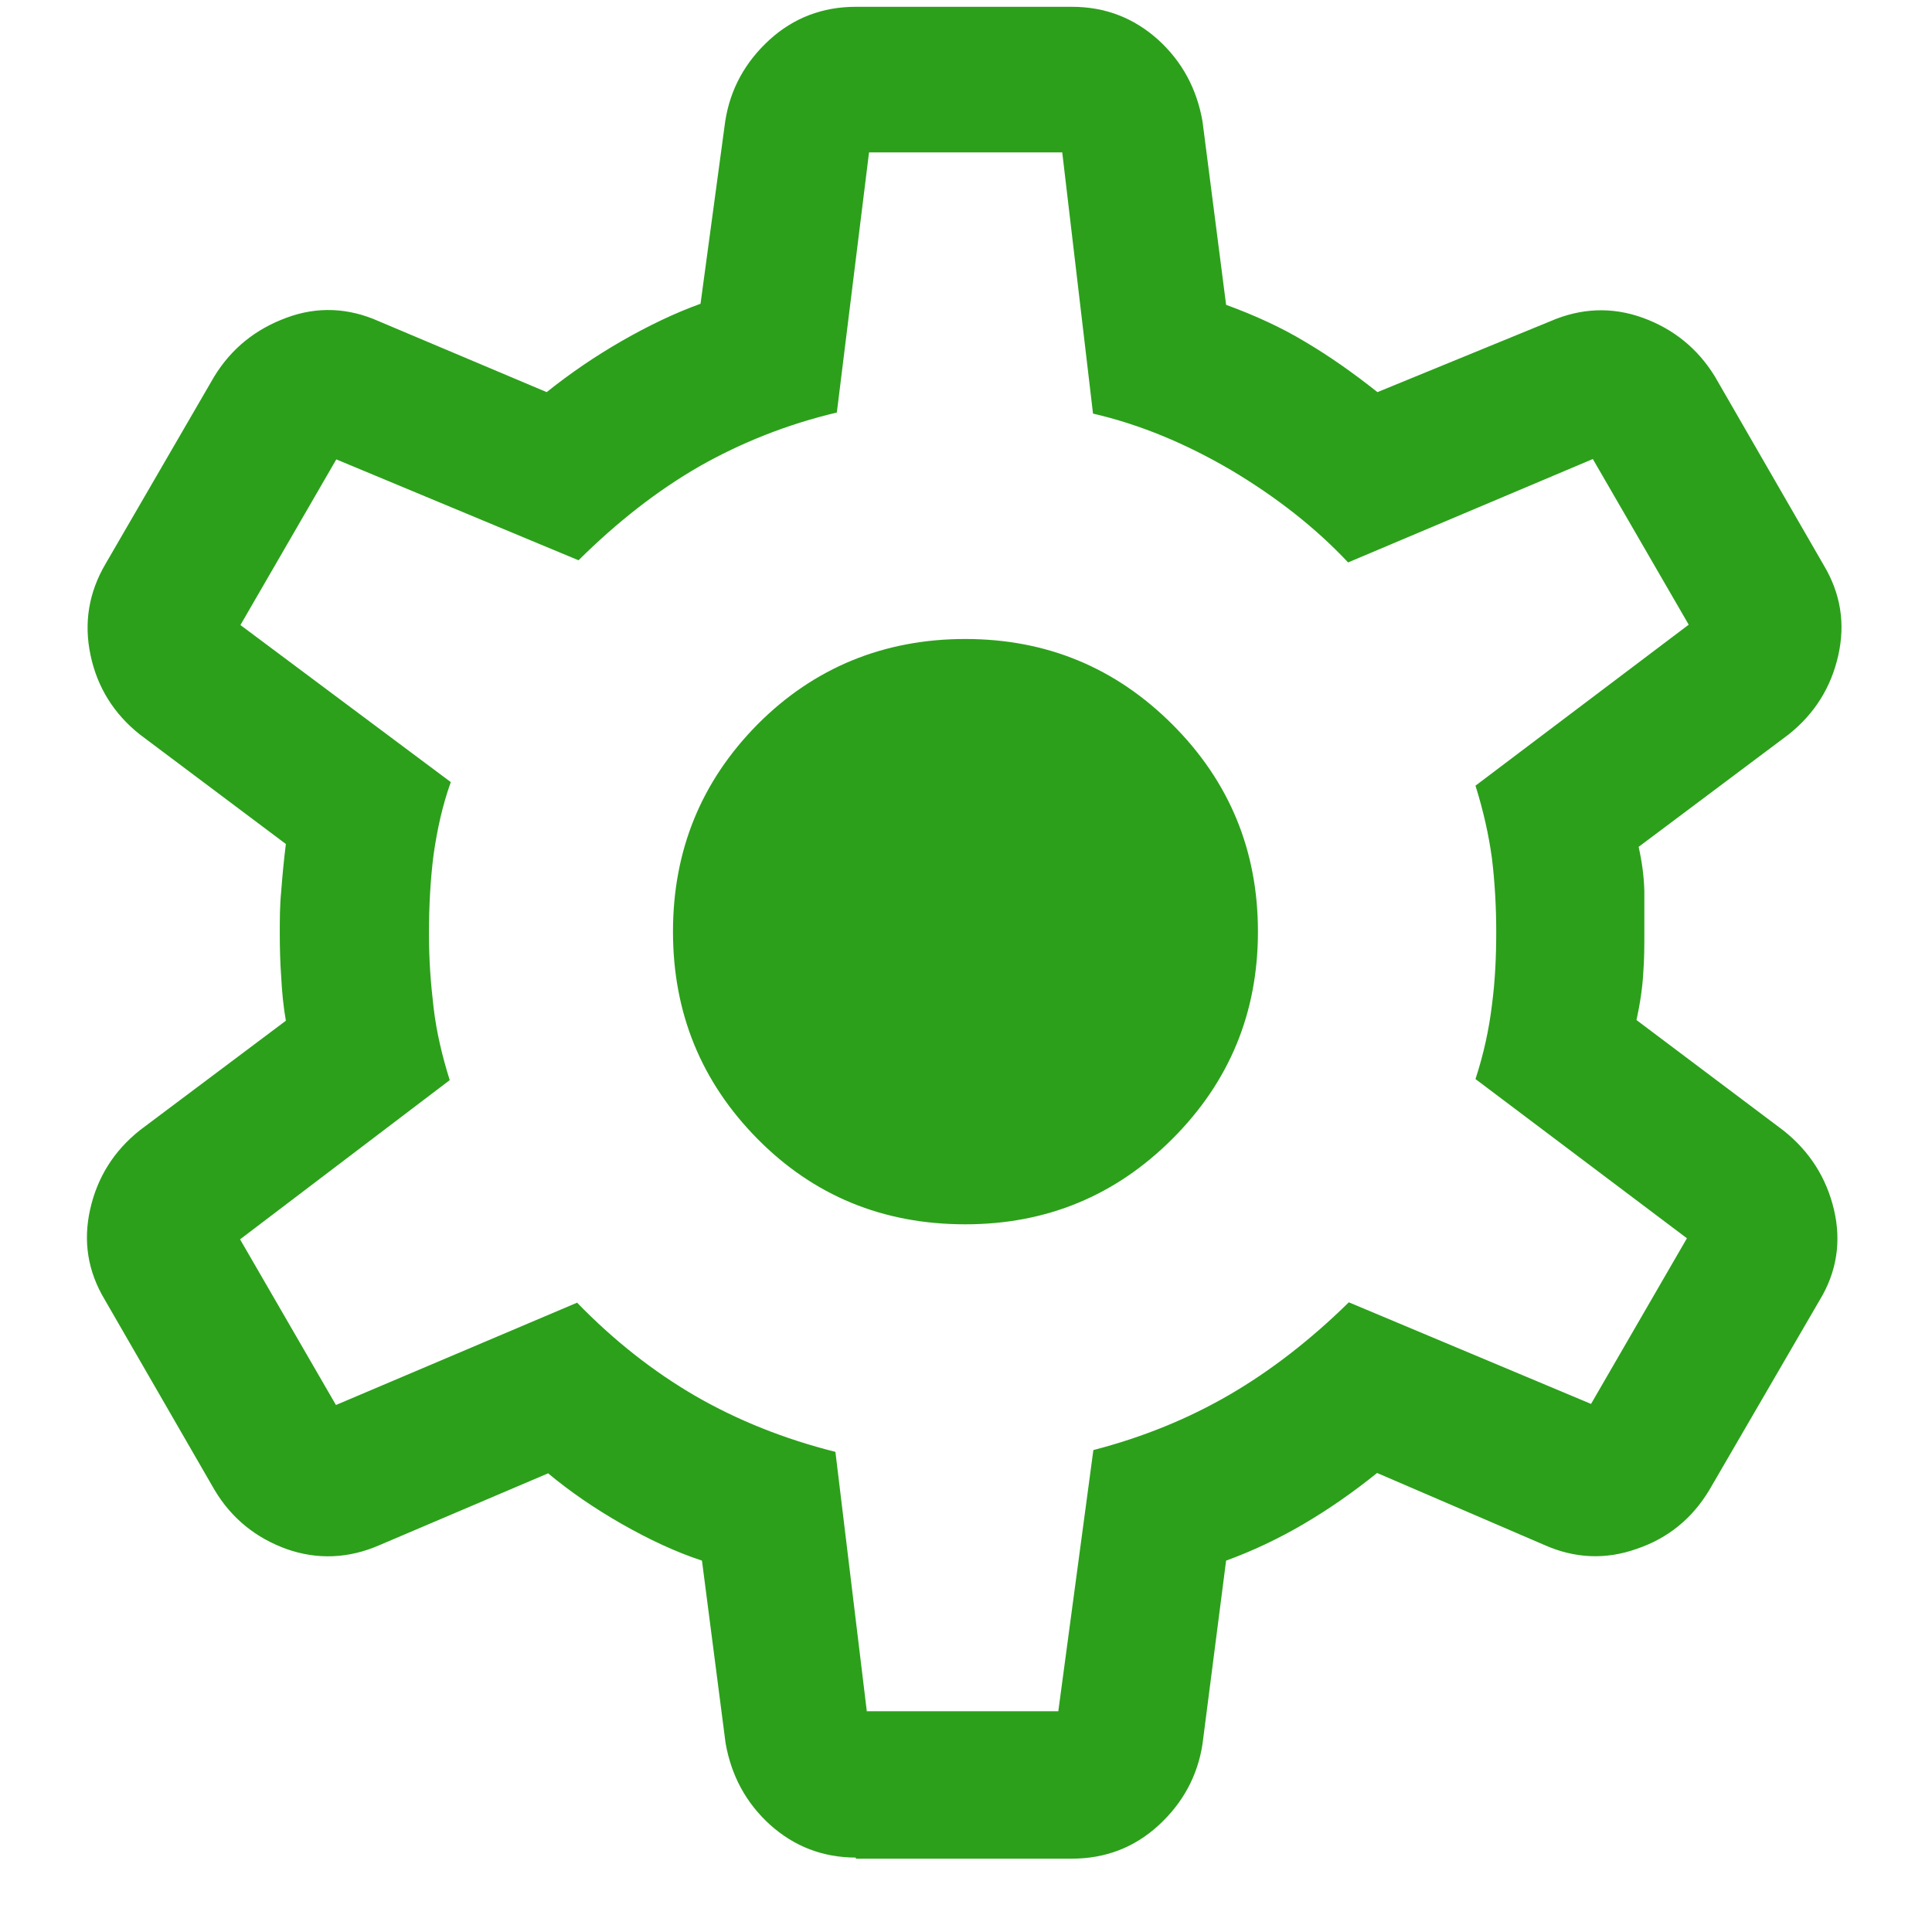 <?xml version="1.0" encoding="UTF-8"?>
<svg id="Layer_1" xmlns="http://www.w3.org/2000/svg" version="1.1" viewBox="0 0 540 540">
  <!-- Generator: Adobe Illustrator 29.6.1, SVG Export Plug-In . SVG Version: 2.1.1 Build 9)  -->
  <defs>
    <style>
      .st0 {
        fill: #2ca01b;
      }
    </style>
  </defs>
  <path class="st0" d="M239.3,519.2c-9.3,0-17.3-3.1-24.1-9.2-6.7-6.1-10.8-13.7-12.4-22.8l-6.6-51c-7.3-2.4-14.8-5.9-22.5-10.3s-14.5-9.1-20.5-14.1l-47.2,20.1c-8.5,3.7-17.2,4.1-25.8,1.1-8.6-3.1-15.4-8.5-20.2-16.5l-30.7-53.2c-4.8-8-6.1-16.4-4.1-25.3s6.6-16.3,13.9-22.1l40.8-30.6c-.7-4-1.1-8.2-1.3-12.2-.3-4.1-.4-8.2-.4-12.2s0-7.8.4-11.8c.3-4,.7-8.4,1.3-13.2l-40.8-30.6c-7.3-5.8-11.9-13.2-13.8-22.2s-.5-17.5,4.2-25.5l30.4-52.4c4.8-7.8,11.5-13.2,20.2-16.4,8.6-3.2,17.3-2.8,25.8,1l46.9,19.8c6.5-5.2,13.5-10,21-14.3s14.8-7.8,22-10.4l6.9-51c1.4-9,5.6-16.6,12.4-22.8,6.7-6.1,14.8-9.2,24.1-9.2h60.4c9.3,0,17.3,3.1,24.1,9.2,6.7,6.1,10.8,13.7,12.4,22.8l6.6,51.3c8.2,3,15.6,6.4,22.2,10.4,6.6,3.9,13.3,8.6,20.1,14l48.3-19.8c8.5-3.7,17.2-4.1,25.8-1s15.4,8.6,20.2,16.4l30.4,52.7c4.8,8,6.1,16.4,4.1,25.3-2,8.9-6.6,16.3-13.9,22.1l-41.9,31.4c1,4.4,1.5,8.5,1.6,12.4v11.5c0,3.8,0,7.5-.3,11.3-.2,3.8-.8,8.2-1.9,13.2l41.1,30.9c7.3,5.8,12,13.2,14.1,22.1,2.1,8.9.8,17.4-4,25.3l-30.8,53c-4.8,8-11.5,13.5-20.3,16.5-8.7,3.1-17.4,2.7-25.9-1.1l-46.7-20.1c-6.7,5.4-13.6,10.2-20.6,14.3-7,4.1-14.2,7.5-21.6,10.2l-6.6,51.3c-1.4,9-5.6,16.6-12.4,22.8-6.7,6.1-14.8,9.2-24.1,9.2h-60.4v-.3h0ZM242.2,478.3h53.6l9.8-73c13.9-3.6,26.6-8.8,38.1-15.5s22.6-15.3,33.3-25.8l67.7,28.4,26.8-46.3-59.1-44.5c2.3-7,3.8-14,4.6-20.7.9-6.8,1.2-13.6,1.2-20.5s-.4-13.9-1.2-20.5c-.9-6.6-2.4-13.3-4.6-20.3l59.6-45-26.8-46.3-68.4,28.9c-9.1-9.7-20.1-18.3-32.7-25.8-12.8-7.5-25.6-12.8-38.6-15.8l-8.6-73h-54l-9,72.7c-13.9,3.3-26.7,8.4-38.5,15.1-11.8,6.8-23,15.6-33.7,26.2l-67.7-28.2-26.8,46.3,58.8,43.9c-2.3,6.4-3.8,13.2-4.8,20.2-.9,7-1.3,14.3-1.3,22.1s.5,14,1.3,20.8,2.4,13.5,4.5,20.2l-58.6,44.5,26.8,46.3,67.4-28.6c10.4,10.7,21.4,19.3,33.1,26.1,11.8,6.8,24.8,12,39.1,15.6l8.8,72.7h0v-.2ZM269.8,342.2c22.7,0,42-8,57.9-23.9s23.9-35.2,23.9-57.9-8-42-23.9-57.9-35.2-23.9-57.9-23.9-42.3,8-58.1,23.9c-15.7,15.9-23.6,35.2-23.6,57.9s7.9,42,23.6,57.9c15.7,15.9,35.1,23.9,58.1,23.9Z"/>
</svg>